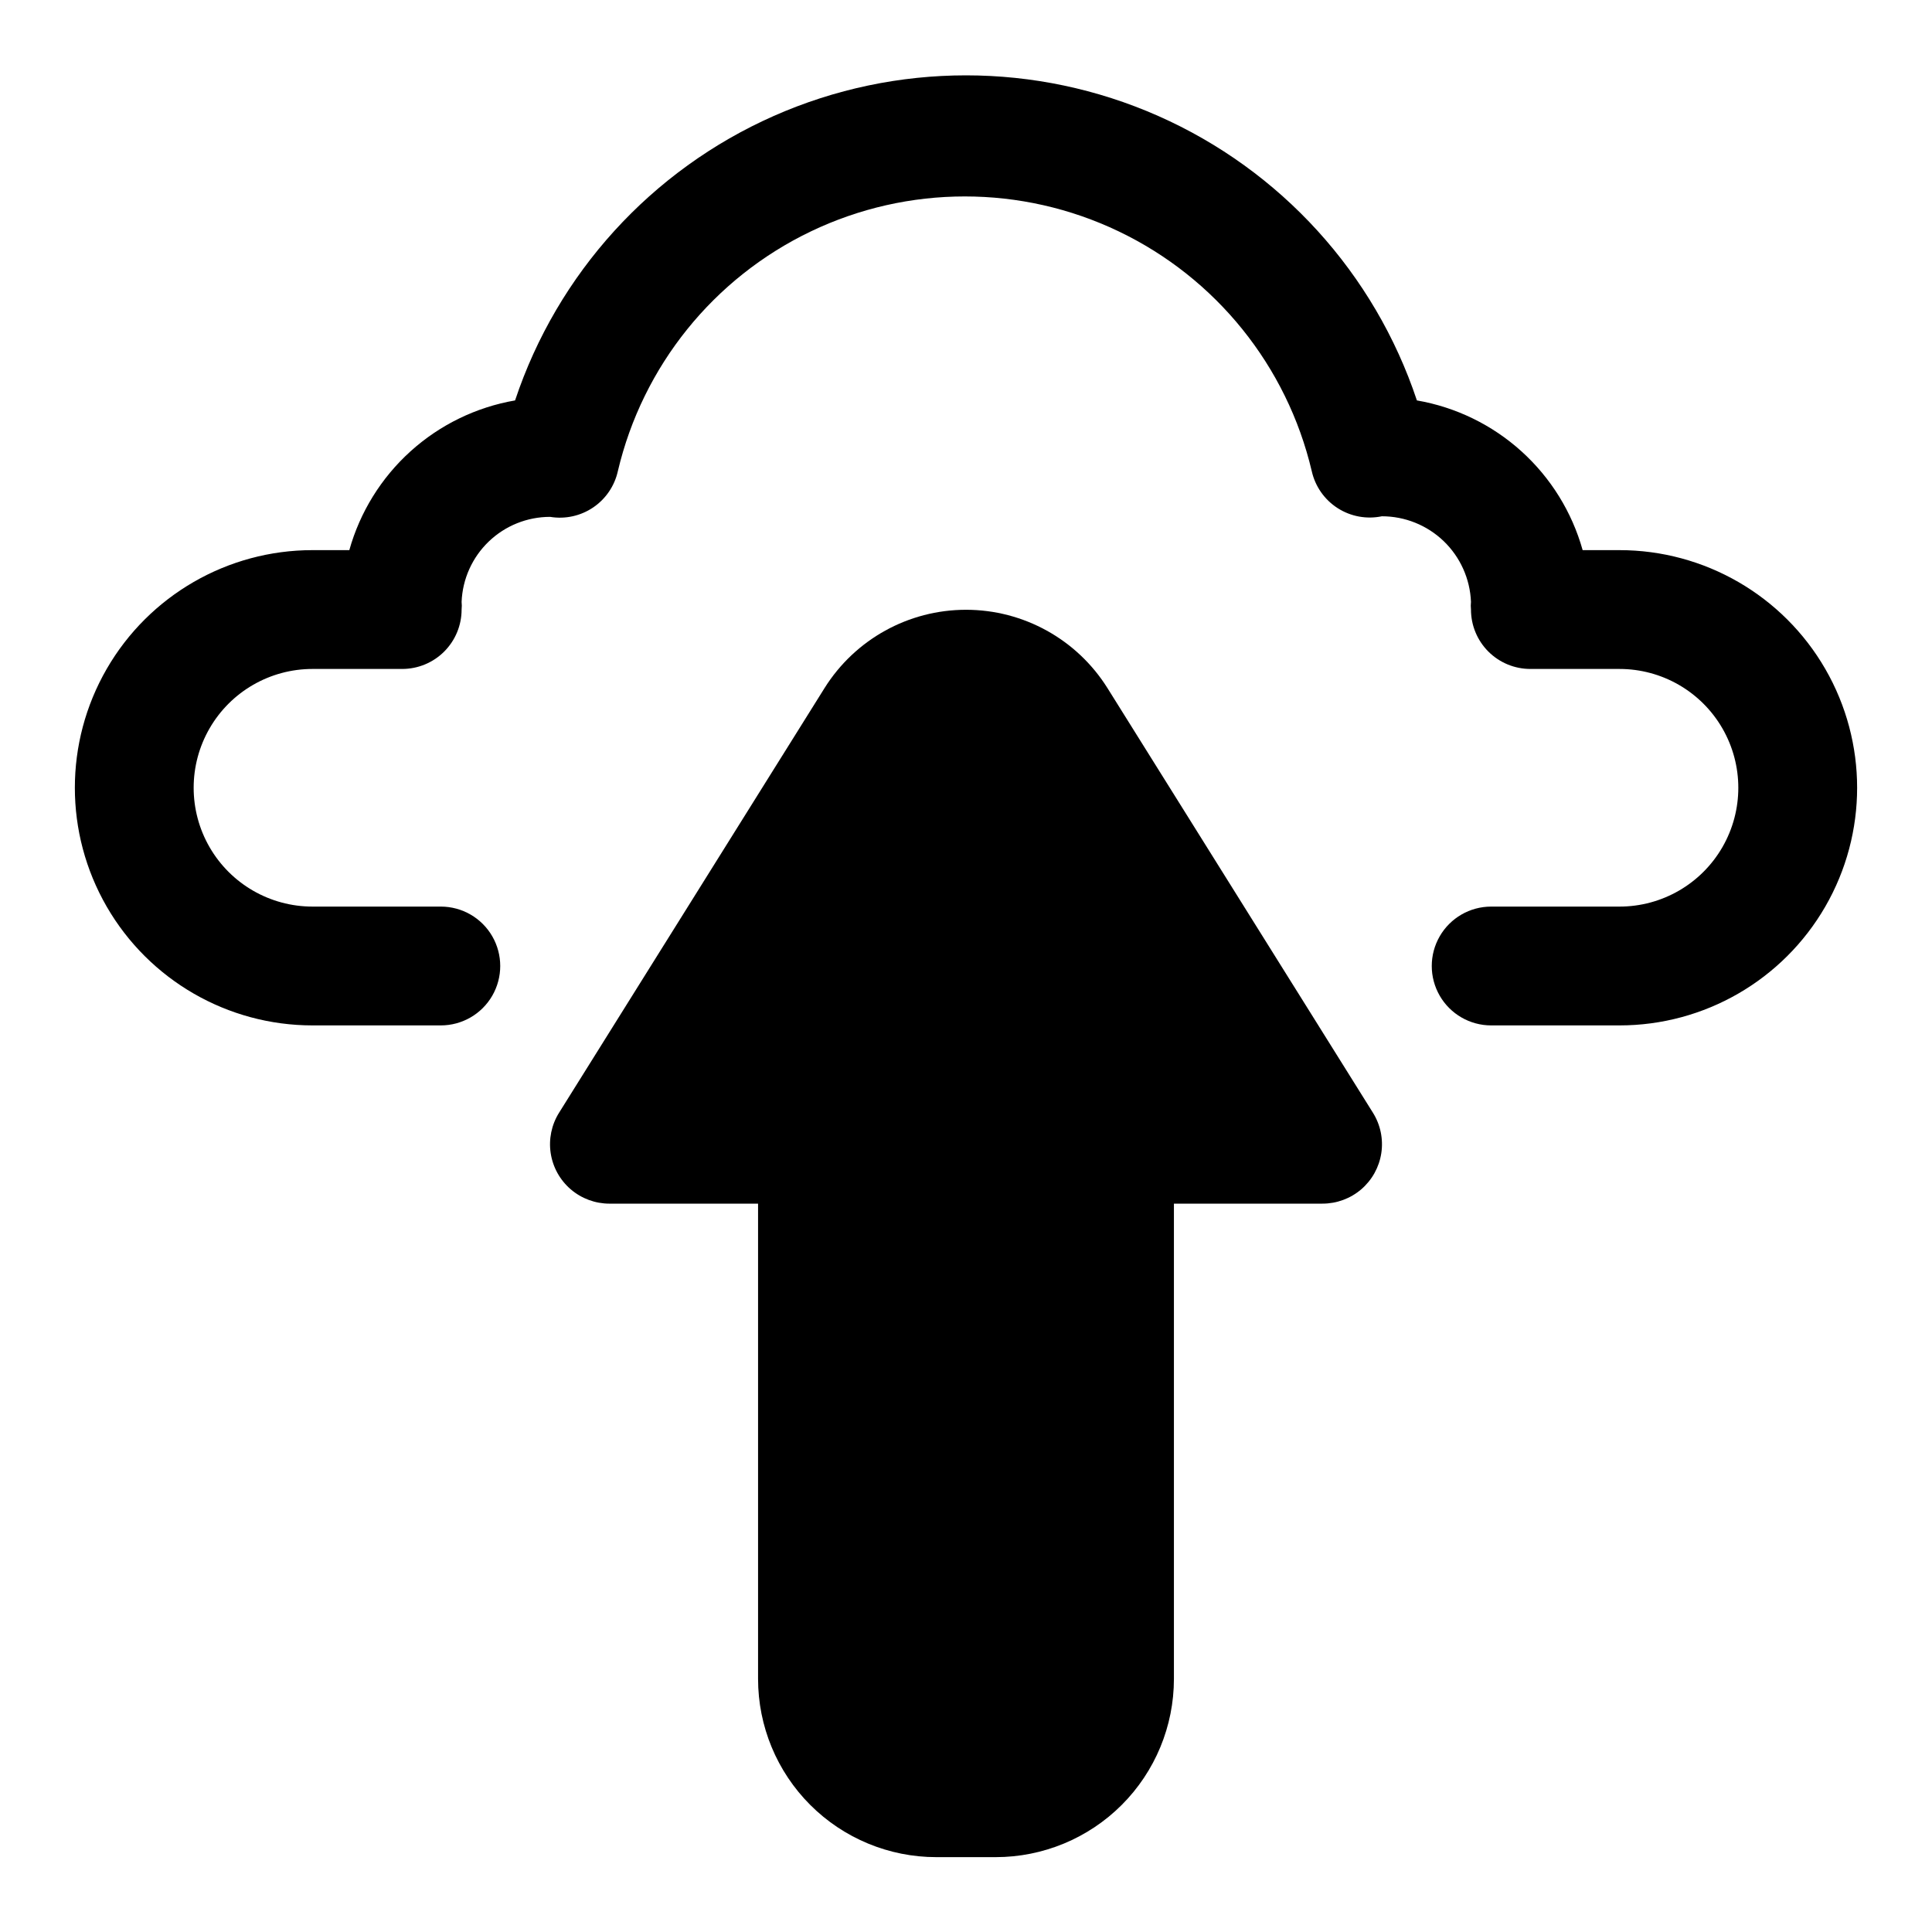<?xml version="1.0" encoding="UTF-8"?>
<!-- Uploaded to: SVG Repo, www.svgrepo.com, Generator: SVG Repo Mixer Tools -->
<svg fill="#000000" width="800px" height="800px" version="1.1" viewBox="144 144 512 512" xmlns="http://www.w3.org/2000/svg">
 <g>
  <path d="m573.18 289.79h-9.762c-2.824-10.086-8.449-19.168-16.223-26.191-7.773-7.023-17.379-11.699-27.703-13.484-11.215-33.66-36.102-61.031-68.551-75.383-32.449-14.352-69.445-14.352-101.89 0-32.445 14.352-57.336 41.723-68.551 75.383-10.32 1.785-19.926 6.461-27.703 13.484-7.773 7.023-13.398 16.105-16.223 26.191h-9.762c-22.496 0-43.289 12.004-54.539 31.488-11.246 19.484-11.246 43.492 0 62.977 11.25 19.484 32.043 31.488 54.539 31.488h34.008c5.625 0 10.824-3 13.637-7.871s2.812-10.875 0-15.746-8.012-7.871-13.637-7.871h-34.008c-11.25 0-21.645-6-27.27-15.742-5.625-9.742-5.625-21.746 0-31.488 5.625-9.742 16.02-15.746 27.27-15.746h23.773c4.176 0 8.184-1.656 11.133-4.609 2.953-2.953 4.613-6.957 4.613-11.133 0.07-0.68 0.07-1.367 0-2.047 0.242-6.059 2.824-11.785 7.195-15.98 4.375-4.199 10.203-6.539 16.262-6.535 3.977 0.66 8.051-0.23 11.391-2.484 3.34-2.254 5.688-5.703 6.559-9.637 6.559-27.832 25.371-51.191 51.16-63.535 25.789-12.348 55.781-12.348 81.57 0 25.789 12.344 44.602 35.703 51.16 63.535 0.906 4.035 3.359 7.551 6.836 9.789 3.477 2.238 7.695 3.019 11.742 2.176 6.102-0.004 11.973 2.352 16.375 6.578 4.402 4.227 6.996 9.996 7.242 16.094-0.074 0.68-0.074 1.367 0 2.047 0 4.176 1.656 8.18 4.609 11.133s6.957 4.609 11.133 4.609h23.617c11.25 0 21.645 6.004 27.27 15.746 5.625 9.742 5.625 21.746 0 31.488-5.625 9.742-16.02 15.742-27.27 15.742h-34.008c-5.625 0-10.82 3-13.633 7.871s-2.812 10.875 0 15.746 8.008 7.871 13.633 7.871h34.008c22.5 0 43.289-12.004 54.539-31.488s11.25-43.492 0-62.977-32.039-31.488-54.539-31.488z"/>
  <path d="m437.47 326.32c-8.094-12.895-22.246-20.723-37.469-20.723-15.227 0-29.379 7.828-37.473 20.723l-70.375 112.57c-1.996 3.195-2.781 7-2.211 10.727 0.57 3.723 2.457 7.121 5.316 9.574 2.863 2.449 6.508 3.793 10.277 3.789h39.359v125.95-0.004c0 12.527 4.977 24.543 13.832 33.398 8.859 8.859 20.875 13.836 33.398 13.836h15.746c12.527 0 24.539-4.977 33.398-13.836 8.855-8.855 13.832-20.871 13.832-33.398v-125.95h39.359c3.769 0.004 7.418-1.34 10.277-3.789 2.863-2.453 4.75-5.852 5.32-9.574 0.57-3.727-0.215-7.531-2.215-10.727z"/>
 </g>
</svg>